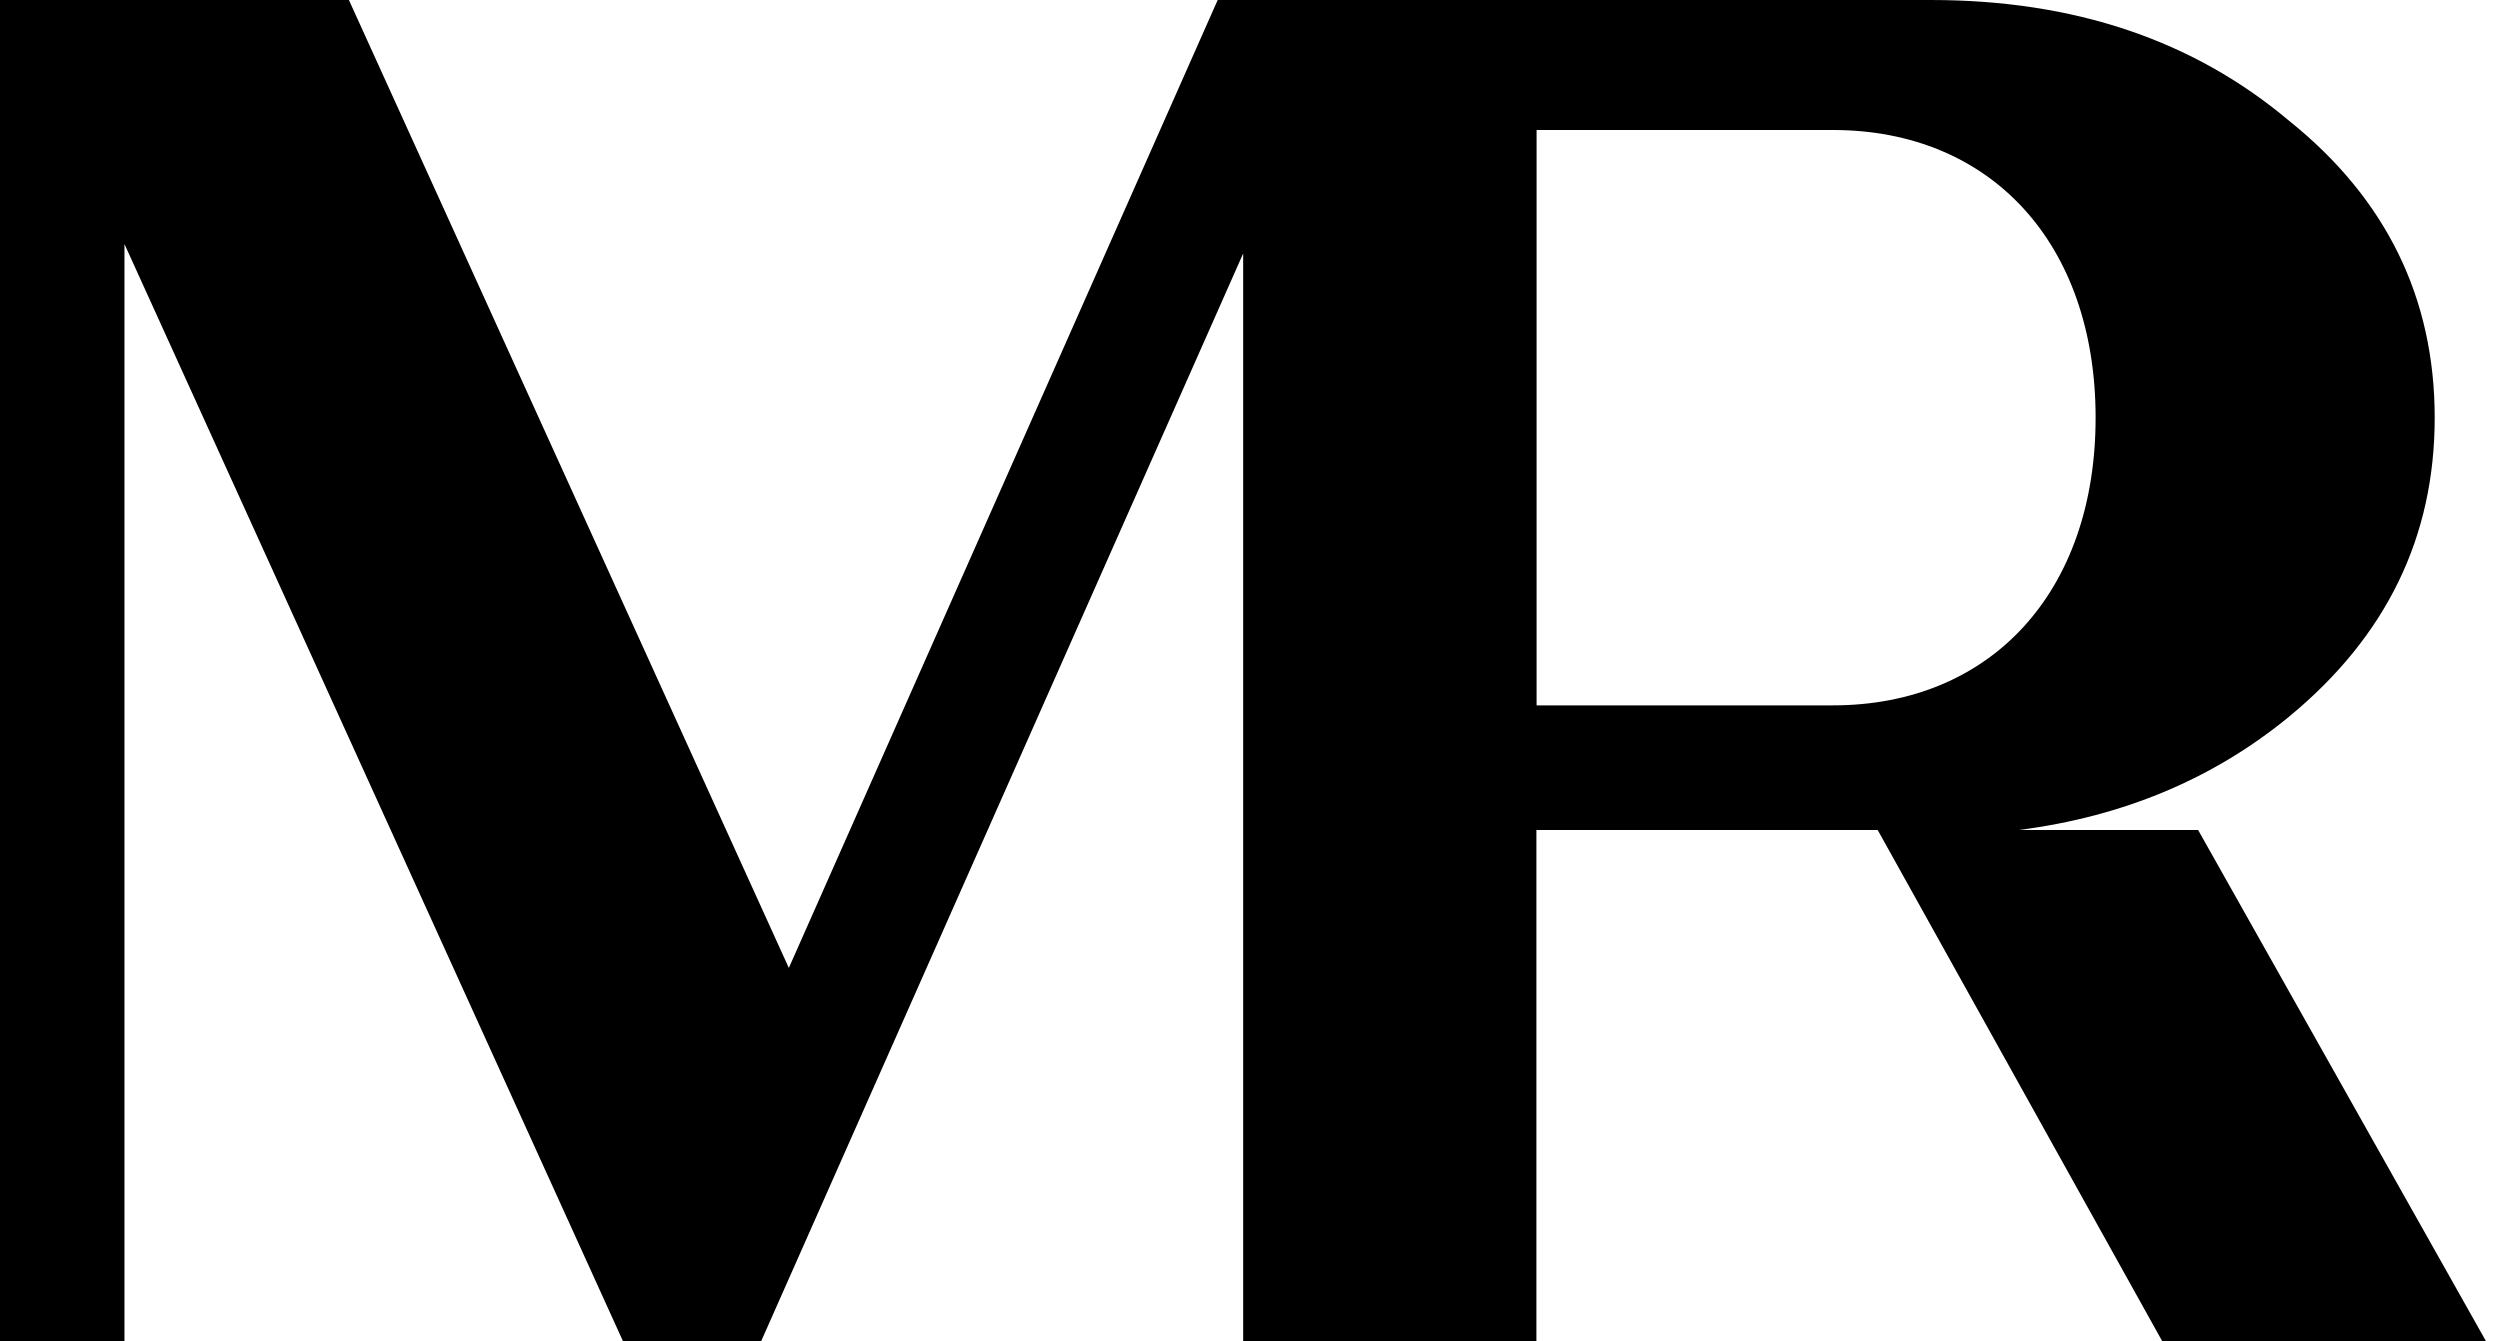 <svg width="41" height="22" viewBox="0 0 41 22" fill="none" xmlns="http://www.w3.org/2000/svg">
<g clip-path="url(#clip0_9127_45047)">
<path d="M36.049 13.612H33.109C34.829 13.391 36.303 12.769 37.54 11.754C39.144 10.432 39.929 8.8 39.929 6.85C39.929 4.901 39.144 3.266 37.54 1.98C35.969 0.658 34.019 0 31.663 0H25.2H20.39H19.97L12.937 15.874L5.722 0H2.044H0V22H1.292H2.041V4.002L10.219 22H11.895H12.481L20.388 4.157V22H25.197V13.612H30.794L35.463 22H40.773L36.049 13.612ZM30.059 11.568H25.2V2.132H30.059C32.65 2.132 34.368 3.991 34.368 6.85C34.368 9.71 32.65 11.568 30.059 11.568Z" fill="black"/>
</g>
<defs>
<clipPath id="clip0_9127_45047">
<rect width="41" height="22" fill="white"/>
</clipPath>
</defs>
</svg>
